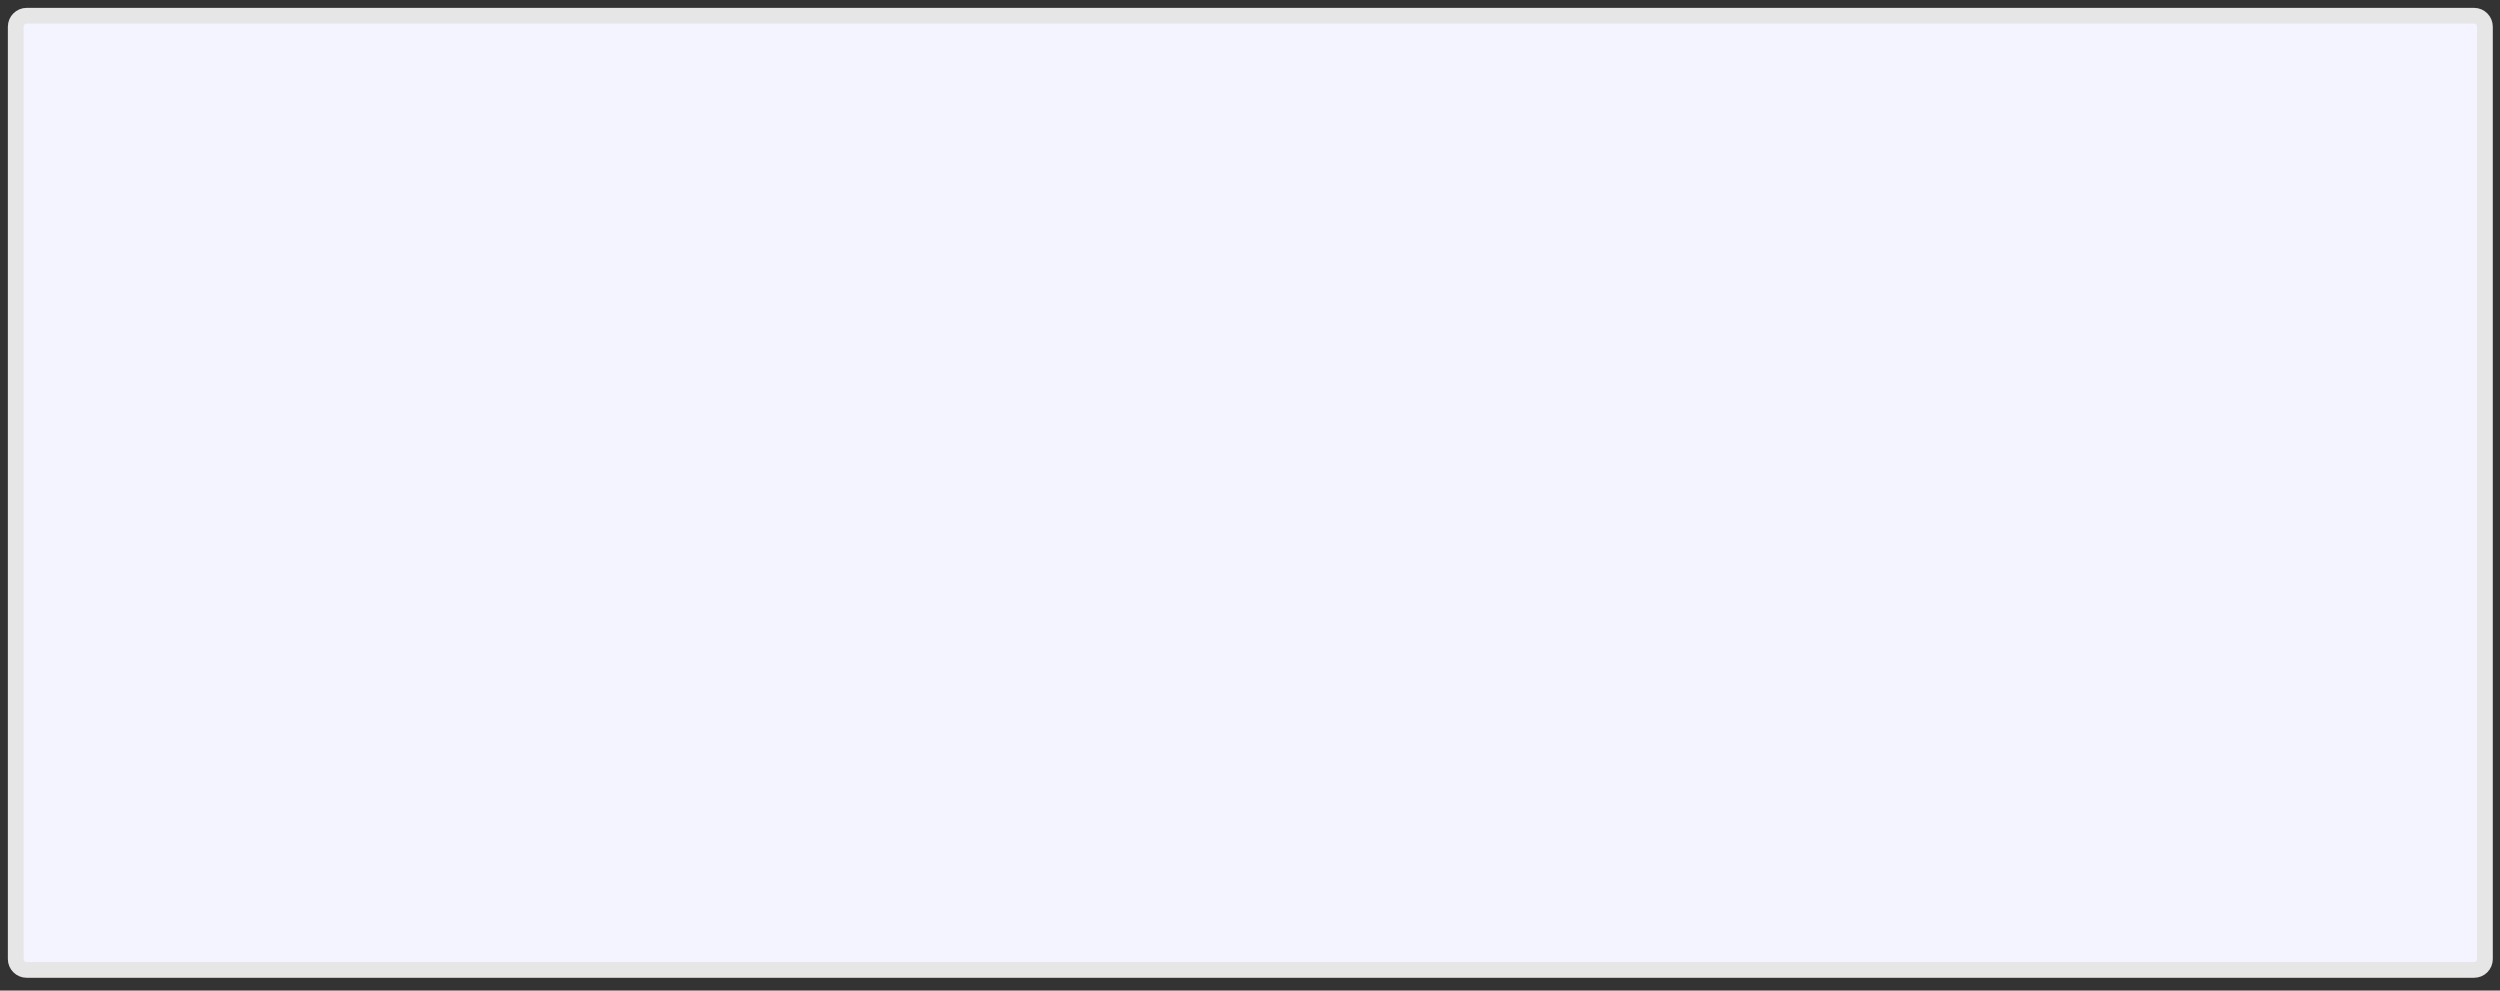 <?xml version="1.0" encoding="utf-8"?>
<svg xmlns="http://www.w3.org/2000/svg" fill="none" height="100%" overflow="visible" preserveAspectRatio="none" style="display: block;" viewBox="0 0 159 63" width="100%">
<rect x="0" y="0" width="159" height="63" fill="#333333" stroke="none"/>
<path d="M1.695 1H157.35C157.737 1 158.042 1.316 158.042 1.698V60.995C158.042 61.377 157.737 61.687 157.35 61.687H1.695C1.311 61.687 1 61.377 1 60.995V1.698C1 1.316 1.311 1 1.695 1Z" fill="#F3F4FF" id="Vector" stroke="#E6E6E6"/>
</svg>